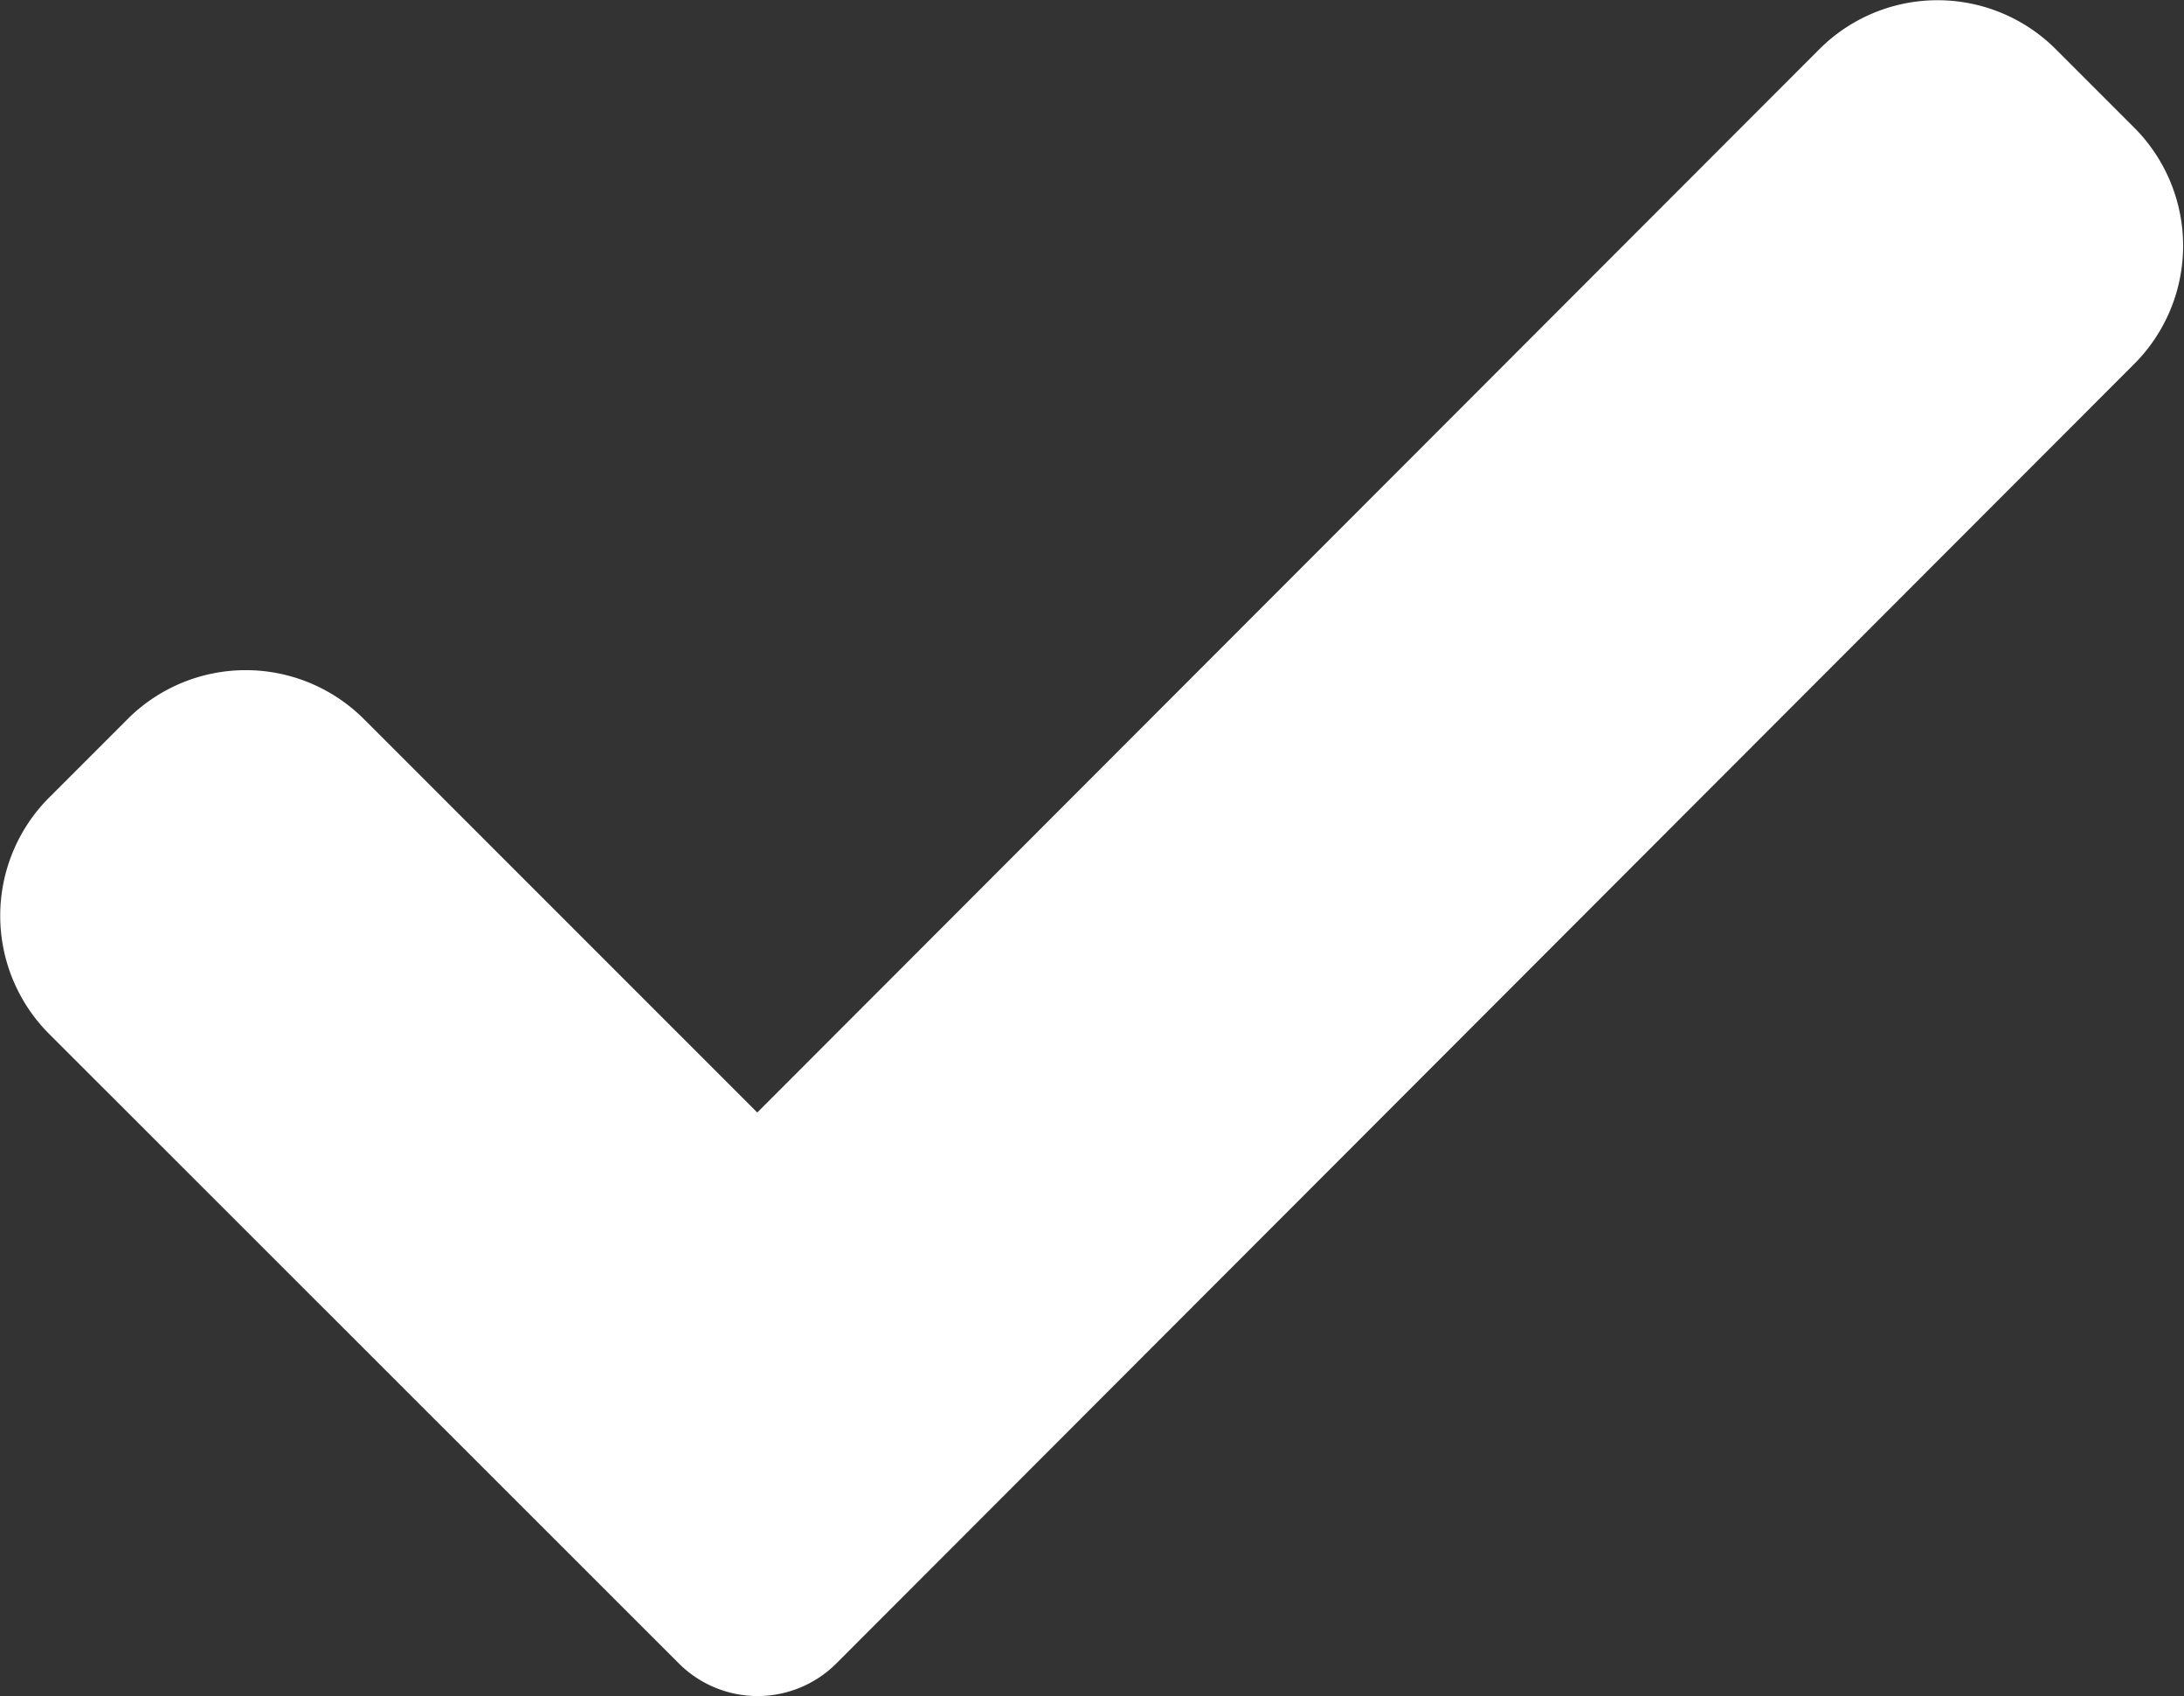 <?xml version="1.0" encoding="UTF-8"?> <svg xmlns="http://www.w3.org/2000/svg" width="19.427" height="15.084" viewBox="0 0 19.427 15.084"><rect x="0" y="0" width="19.427" height="15.084" fill="#333333" stroke="none"/><path id="check" d="M7.439,15.2a.991.991,0,0,1-1.4,0L.436,9.6a1.487,1.487,0,0,1,0-2.1l.7-.7a1.487,1.487,0,0,1,2.1,0l3.5,3.5L16.185.842a1.487,1.487,0,0,1,2.1,0l.7.7a1.487,1.487,0,0,1,0,2.1Zm0,0" transform="translate(0 -0.406)" fill="#fff"></path></svg> 
